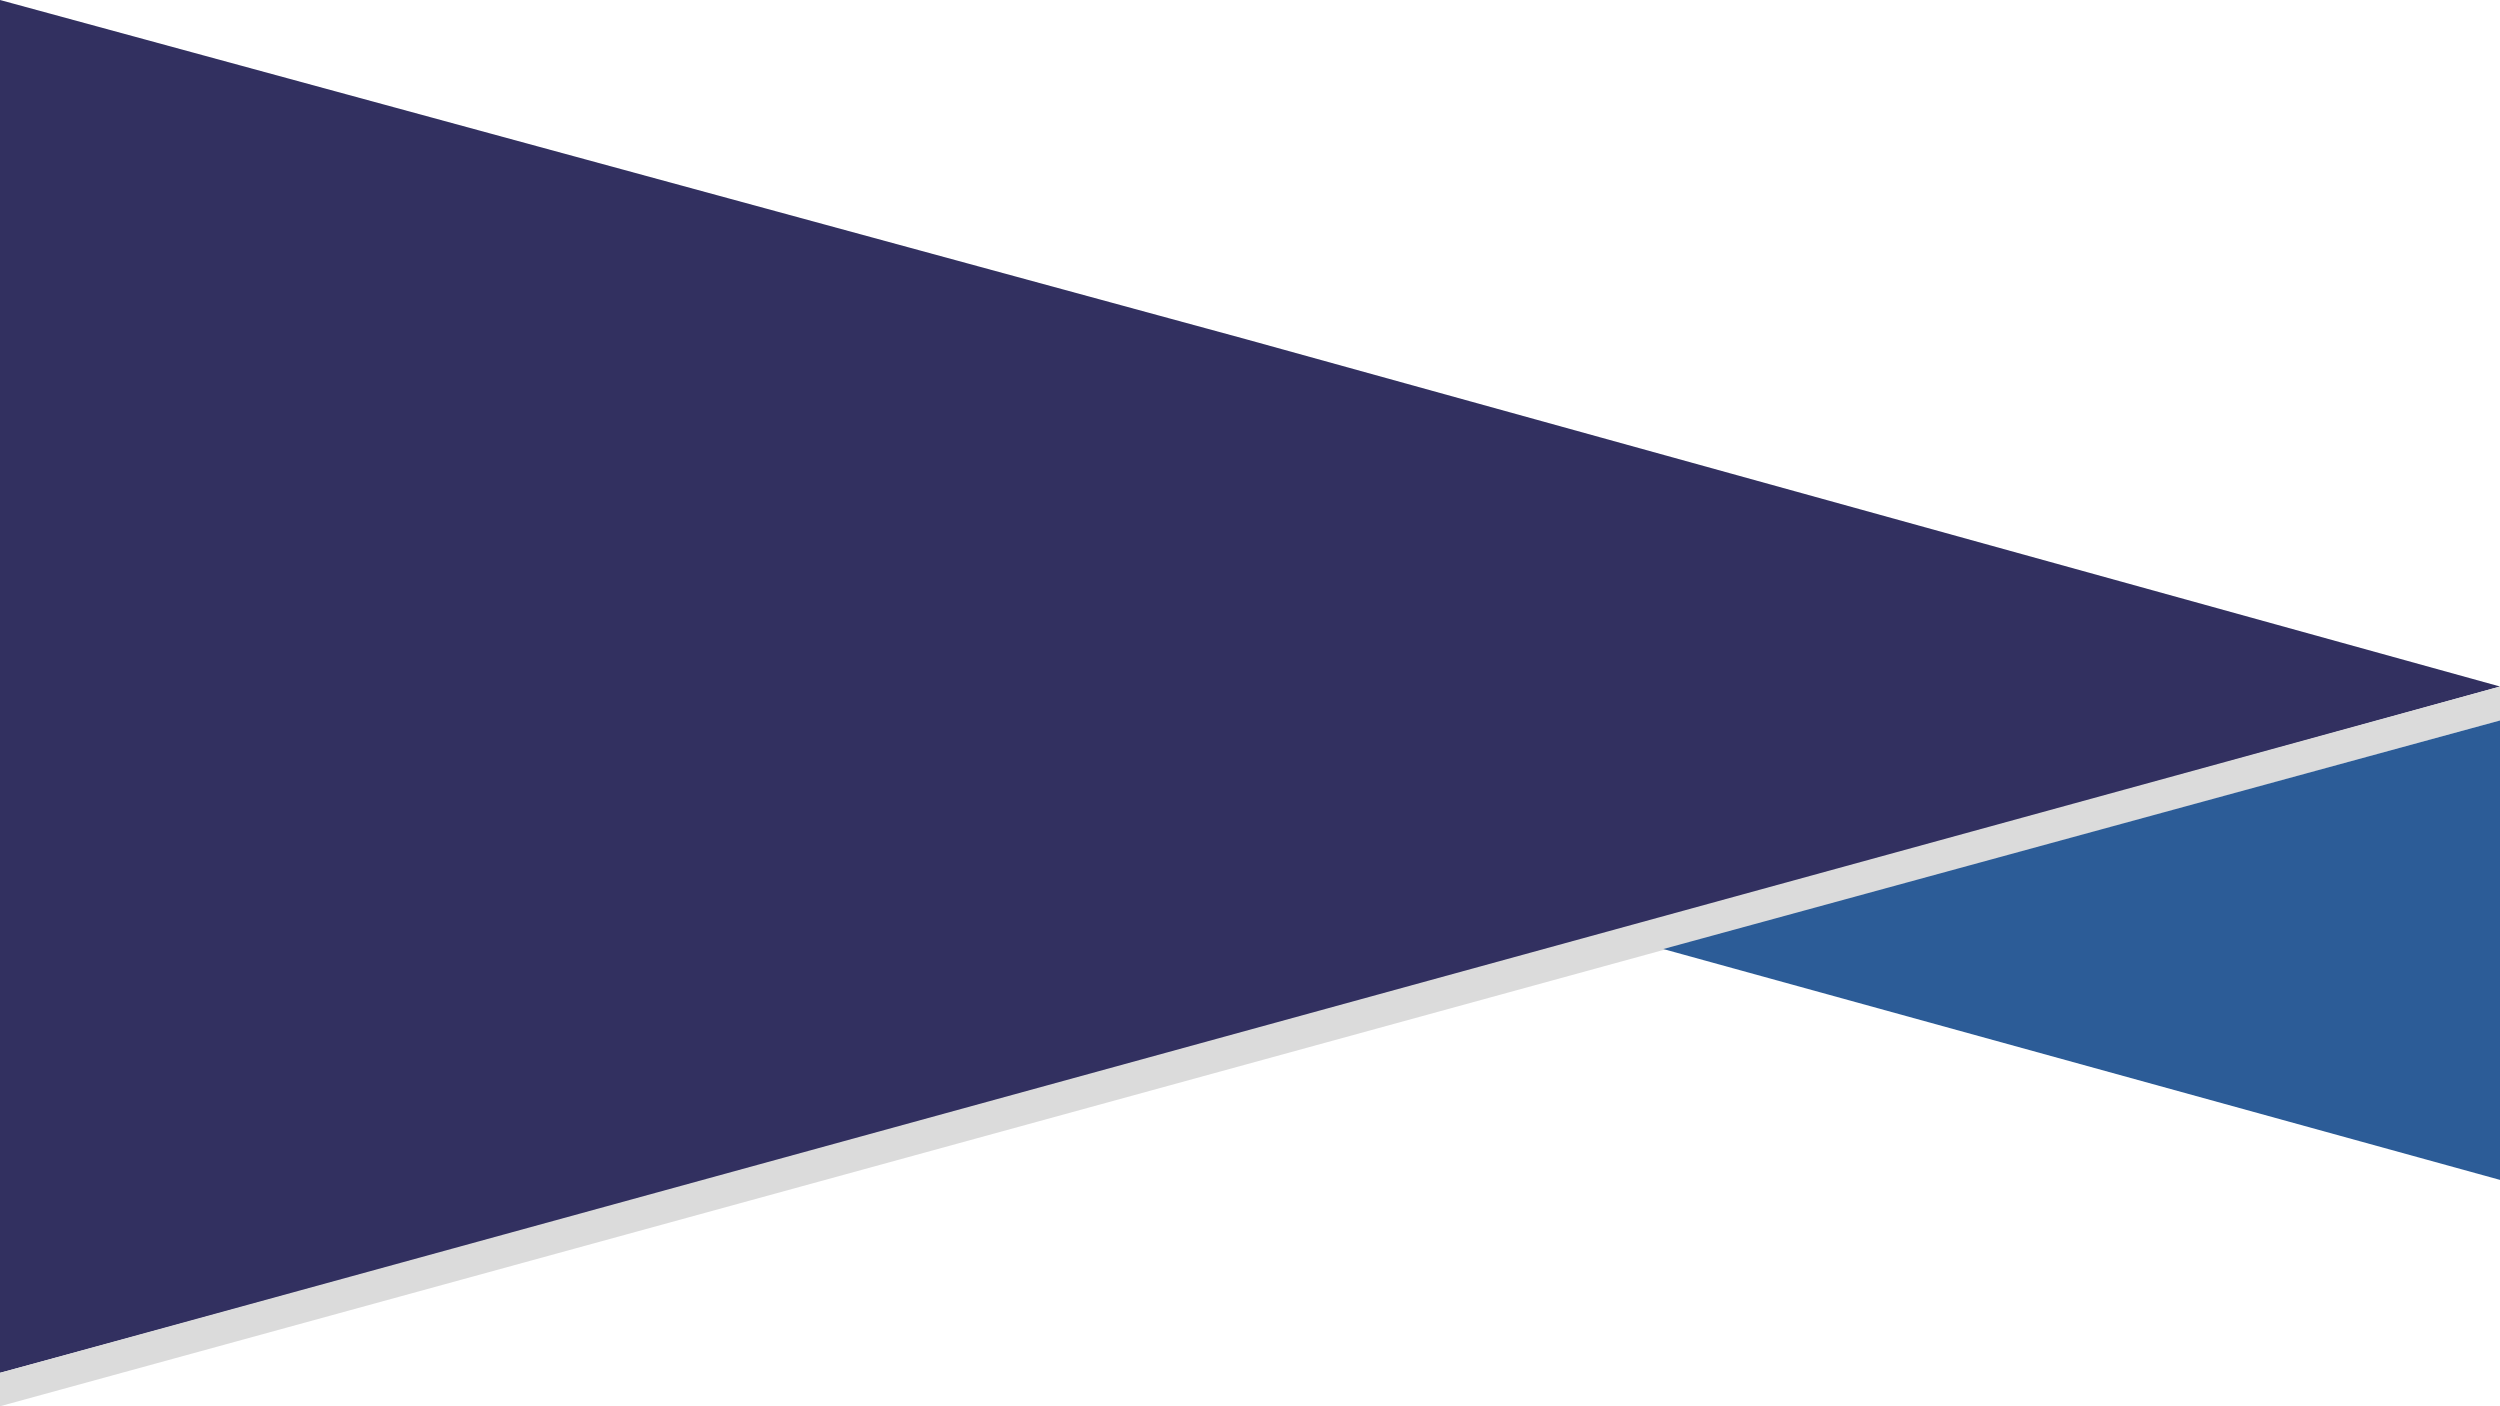 <?xml version="1.0" encoding="UTF-8"?>
<svg id="Layer_1" data-name="Layer 1" xmlns="http://www.w3.org/2000/svg" viewBox="0 0 1920 1080">
  <defs>
    <style>
      .cls-1 {
        fill: none;
      }

      .cls-2 {
        fill: #dbdbdb;
      }

      .cls-3 {
        fill: #2c5c97;
      }

      .cls-4 {
        fill: #323060;
      }
    </style>
  </defs>
  <polygon class="cls-4" points="1920 527.24 956.56 794.06 0 1054.32 0 527.24 0 0 956.56 260.43 1920 527.24"/>
  <line class="cls-1" x1="1920" y1="906.16" x2="1277.39" y2="728.86"/>
  <polygon class="cls-2" points="1920 527.24 1920 553.32 0 1080 0 1054.32 1920 527.24"/>
  <polyline class="cls-3" points="1277.39 728.86 1920 553.32 1920 906.16"/>
</svg>